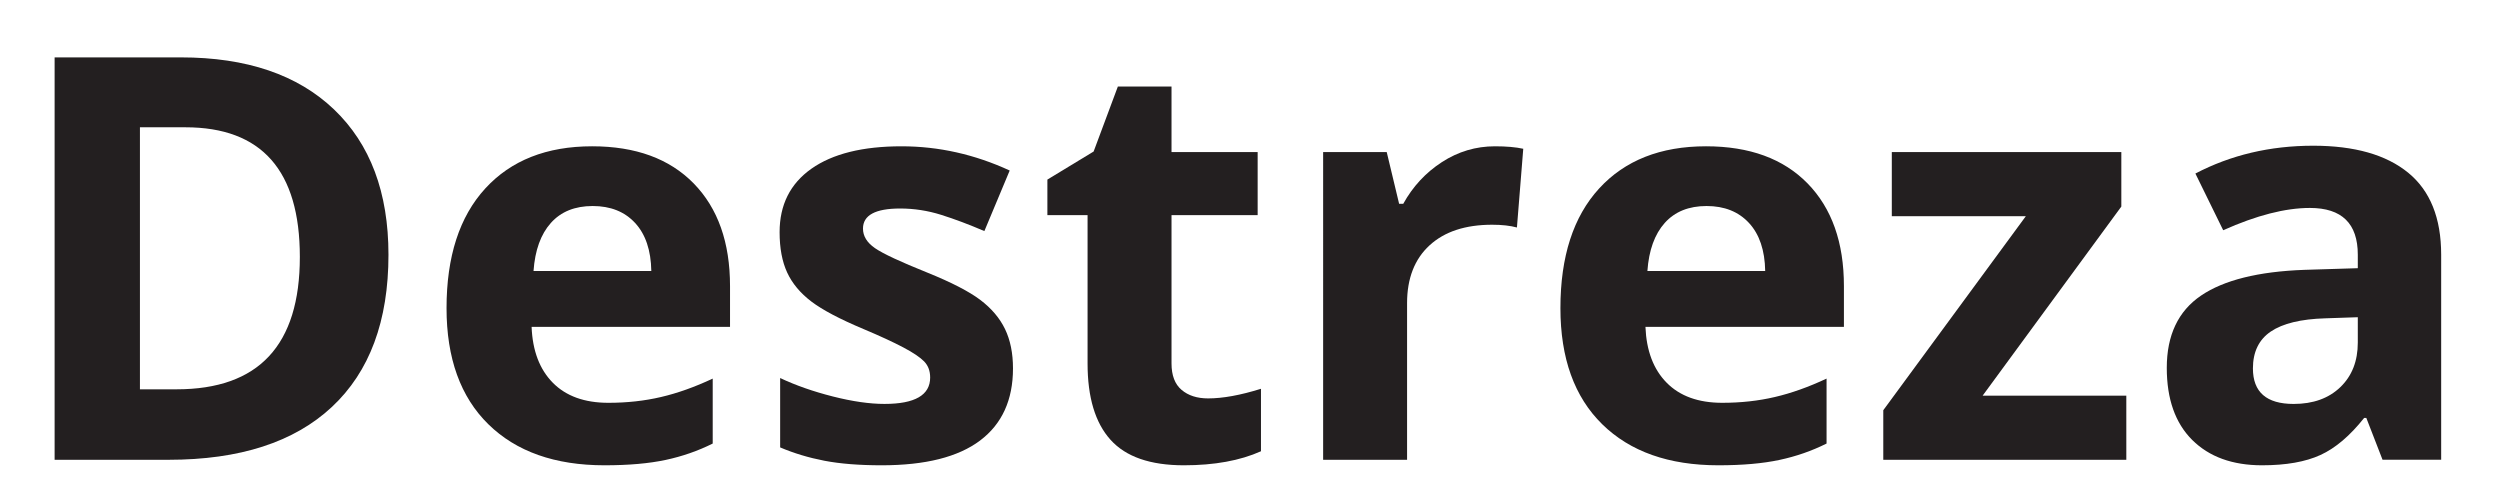 <?xml version="1.0" encoding="utf-8"?>
<!-- Generator: Adobe Illustrator 16.0.0, SVG Export Plug-In . SVG Version: 6.00 Build 0)  -->
<!DOCTYPE svg PUBLIC "-//W3C//DTD SVG 1.1//EN" "http://www.w3.org/Graphics/SVG/1.1/DTD/svg11.dtd">
<svg version="1.1" id="Layer_1" xmlns="http://www.w3.org/2000/svg" xmlns:xlink="http://www.w3.org/1999/xlink" x="0px" y="0px"
	 width="215.333px" height="42.393px" viewBox="0 0 215.333 42.393" enable-background="new 0 0 215.333 42.393"
	 xml:space="preserve">
<g>
	<path fill="#231F20" d="M33.46,21.941c0,5.706-1.624,10.075-4.872,13.109s-7.938,4.553-14.07,4.553H4.704V4.943h10.881
		c5.658,0,10.051,1.494,13.181,4.48C31.896,12.411,33.46,16.584,33.46,21.941z M25.827,22.131c0-7.443-3.288-11.167-9.862-11.167
		h-3.912v22.569h3.153C22.287,33.534,25.827,29.733,25.827,22.131z"/>
	<path fill="#231F20" d="M52.071,40.077c-4.268,0-7.603-1.178-10.005-3.532c-2.402-2.354-3.604-5.688-3.604-10.004
		c0-4.44,1.111-7.874,3.331-10.301c2.221-2.426,5.291-3.639,9.21-3.639c3.745,0,6.661,1.066,8.748,3.199
		c2.086,2.135,3.129,5.082,3.129,8.844v3.509H45.789c0.079,2.054,0.688,3.659,1.825,4.812c1.138,1.154,2.734,1.73,4.789,1.73
		c1.596,0,3.105-0.165,4.528-0.498c1.422-0.331,2.907-0.86,4.457-1.587v5.594c-1.265,0.632-2.616,1.104-4.054,1.411
		C55.896,39.922,54.141,40.077,52.071,40.077z M51.051,17.745c-1.533,0-2.734,0.485-3.603,1.458
		c-0.87,0.972-1.367,2.352-1.494,4.137H56.1c-0.032-1.787-0.498-3.166-1.398-4.137C53.801,18.23,52.584,17.745,51.051,17.745z"/>
	<path fill="#231F20" d="M87.252,31.732c0,2.718-0.945,4.789-2.833,6.211c-1.889,1.423-4.714,2.134-8.475,2.134
		c-1.928,0-3.572-0.13-4.931-0.391c-1.359-0.262-2.631-0.646-3.816-1.15v-5.975c1.343,0.633,2.856,1.162,4.54,1.589
		c1.684,0.427,3.165,0.641,4.445,0.641c2.624,0,3.936-0.759,3.936-2.275c0-0.569-0.174-1.03-0.521-1.388
		c-0.348-0.354-0.948-0.759-1.802-1.209s-1.991-0.977-3.414-1.576c-2.039-0.854-3.537-1.645-4.493-2.37
		c-0.957-0.728-1.652-1.561-2.086-2.5c-0.435-0.94-0.652-2.1-0.652-3.475c0-2.354,0.913-4.176,2.738-5.465
		c1.826-1.288,4.414-1.932,7.764-1.932c3.192,0,6.298,0.694,9.317,2.086l-2.182,5.216c-1.327-0.569-2.568-1.036-3.722-1.399
		s-2.332-0.545-3.532-0.545c-2.134,0-3.201,0.577-3.201,1.73c0,0.647,0.344,1.209,1.031,1.683c0.688,0.476,2.193,1.178,4.517,2.11
		c2.07,0.837,3.587,1.62,4.552,2.346c0.963,0.729,1.675,1.565,2.134,2.514C87.022,29.291,87.252,30.42,87.252,31.732z"/>
	<path fill="#231F20" d="M104.059,34.316c1.265,0,2.782-0.276,4.553-0.829v5.381c-1.802,0.807-4.015,1.209-6.639,1.209
		c-2.892,0-4.999-0.729-6.317-2.193c-1.32-1.461-1.98-3.653-1.98-6.577V18.528h-3.461v-3.06l3.983-2.417l2.086-5.595h4.623v5.643
		h7.419v5.43h-7.419v12.777c0,1.026,0.288,1.785,0.865,2.274C102.349,34.071,103.111,34.316,104.059,34.316z"/>
	<path fill="#231F20" d="M128.762,12.601c0.98,0,1.793,0.07,2.441,0.213l-0.545,6.78c-0.586-0.158-1.297-0.237-2.134-0.237
		c-2.31,0-4.104,0.593-5.394,1.777c-1.289,1.186-1.934,2.846-1.934,4.979v13.489h-7.23V13.098h5.477l1.068,4.457h0.355
		c0.819-1.485,1.932-2.684,3.329-3.592C125.597,13.055,127.12,12.601,128.762,12.601z"/>
	<path fill="#231F20" d="M148.012,40.077c-4.268,0-7.602-1.178-10.004-3.532c-2.403-2.354-3.604-5.688-3.604-10.004
		c0-4.44,1.11-7.874,3.33-10.301c2.22-2.426,5.291-3.639,9.211-3.639c3.746,0,6.662,1.066,8.748,3.199
		c2.085,2.135,3.13,5.082,3.13,8.844v3.509h-17.095c0.081,2.054,0.688,3.659,1.827,4.812c1.138,1.154,2.732,1.73,4.789,1.73
		c1.596,0,3.105-0.165,4.525-0.498c1.424-0.331,2.908-0.86,4.459-1.587v5.594c-1.266,0.632-2.615,1.104-4.056,1.411
		C151.836,39.922,150.083,40.077,148.012,40.077z M146.993,17.745c-1.531,0-2.734,0.485-3.604,1.458
		c-0.869,0.972-1.367,2.352-1.493,4.137h10.146c-0.031-1.787-0.498-3.166-1.398-4.137C149.743,18.23,148.526,17.745,146.993,17.745z
		"/>
	<path fill="#231F20" d="M183.147,39.603h-20.934v-4.269l12.279-16.713h-11.545v-5.523h19.77v4.693l-11.946,16.287h12.375
		L183.147,39.603L183.147,39.603z"/>
	<path fill="#231F20" d="M205.217,39.603L203.819,36h-0.189c-1.217,1.532-2.469,2.597-3.758,3.188
		c-1.289,0.593-2.968,0.889-5.037,0.889c-2.545,0-4.547-0.727-6.012-2.182c-1.461-1.453-2.191-3.523-2.191-6.211
		c0-2.813,0.984-4.888,2.951-6.224c1.969-1.335,4.936-2.073,8.901-2.217l4.601-0.142V21.94c0-2.688-1.375-4.029-4.125-4.029
		c-2.119,0-4.607,0.639-7.469,1.92l-2.395-4.884c3.051-1.597,6.433-2.396,10.146-2.396c3.557,0,6.281,0.775,8.18,2.323
		c1.896,1.549,2.844,3.904,2.844,7.064v17.662h-5.049V39.603z M203.084,27.323l-2.799,0.095c-2.102,0.063-3.668,0.443-4.695,1.139
		c-1.024,0.694-1.539,1.754-1.539,3.177c0,2.039,1.168,3.059,3.509,3.059c1.675,0,3.017-0.481,4.019-1.445
		c1.004-0.965,1.506-2.244,1.506-3.842V27.323L203.084,27.323z"/>
</g>
</svg>
